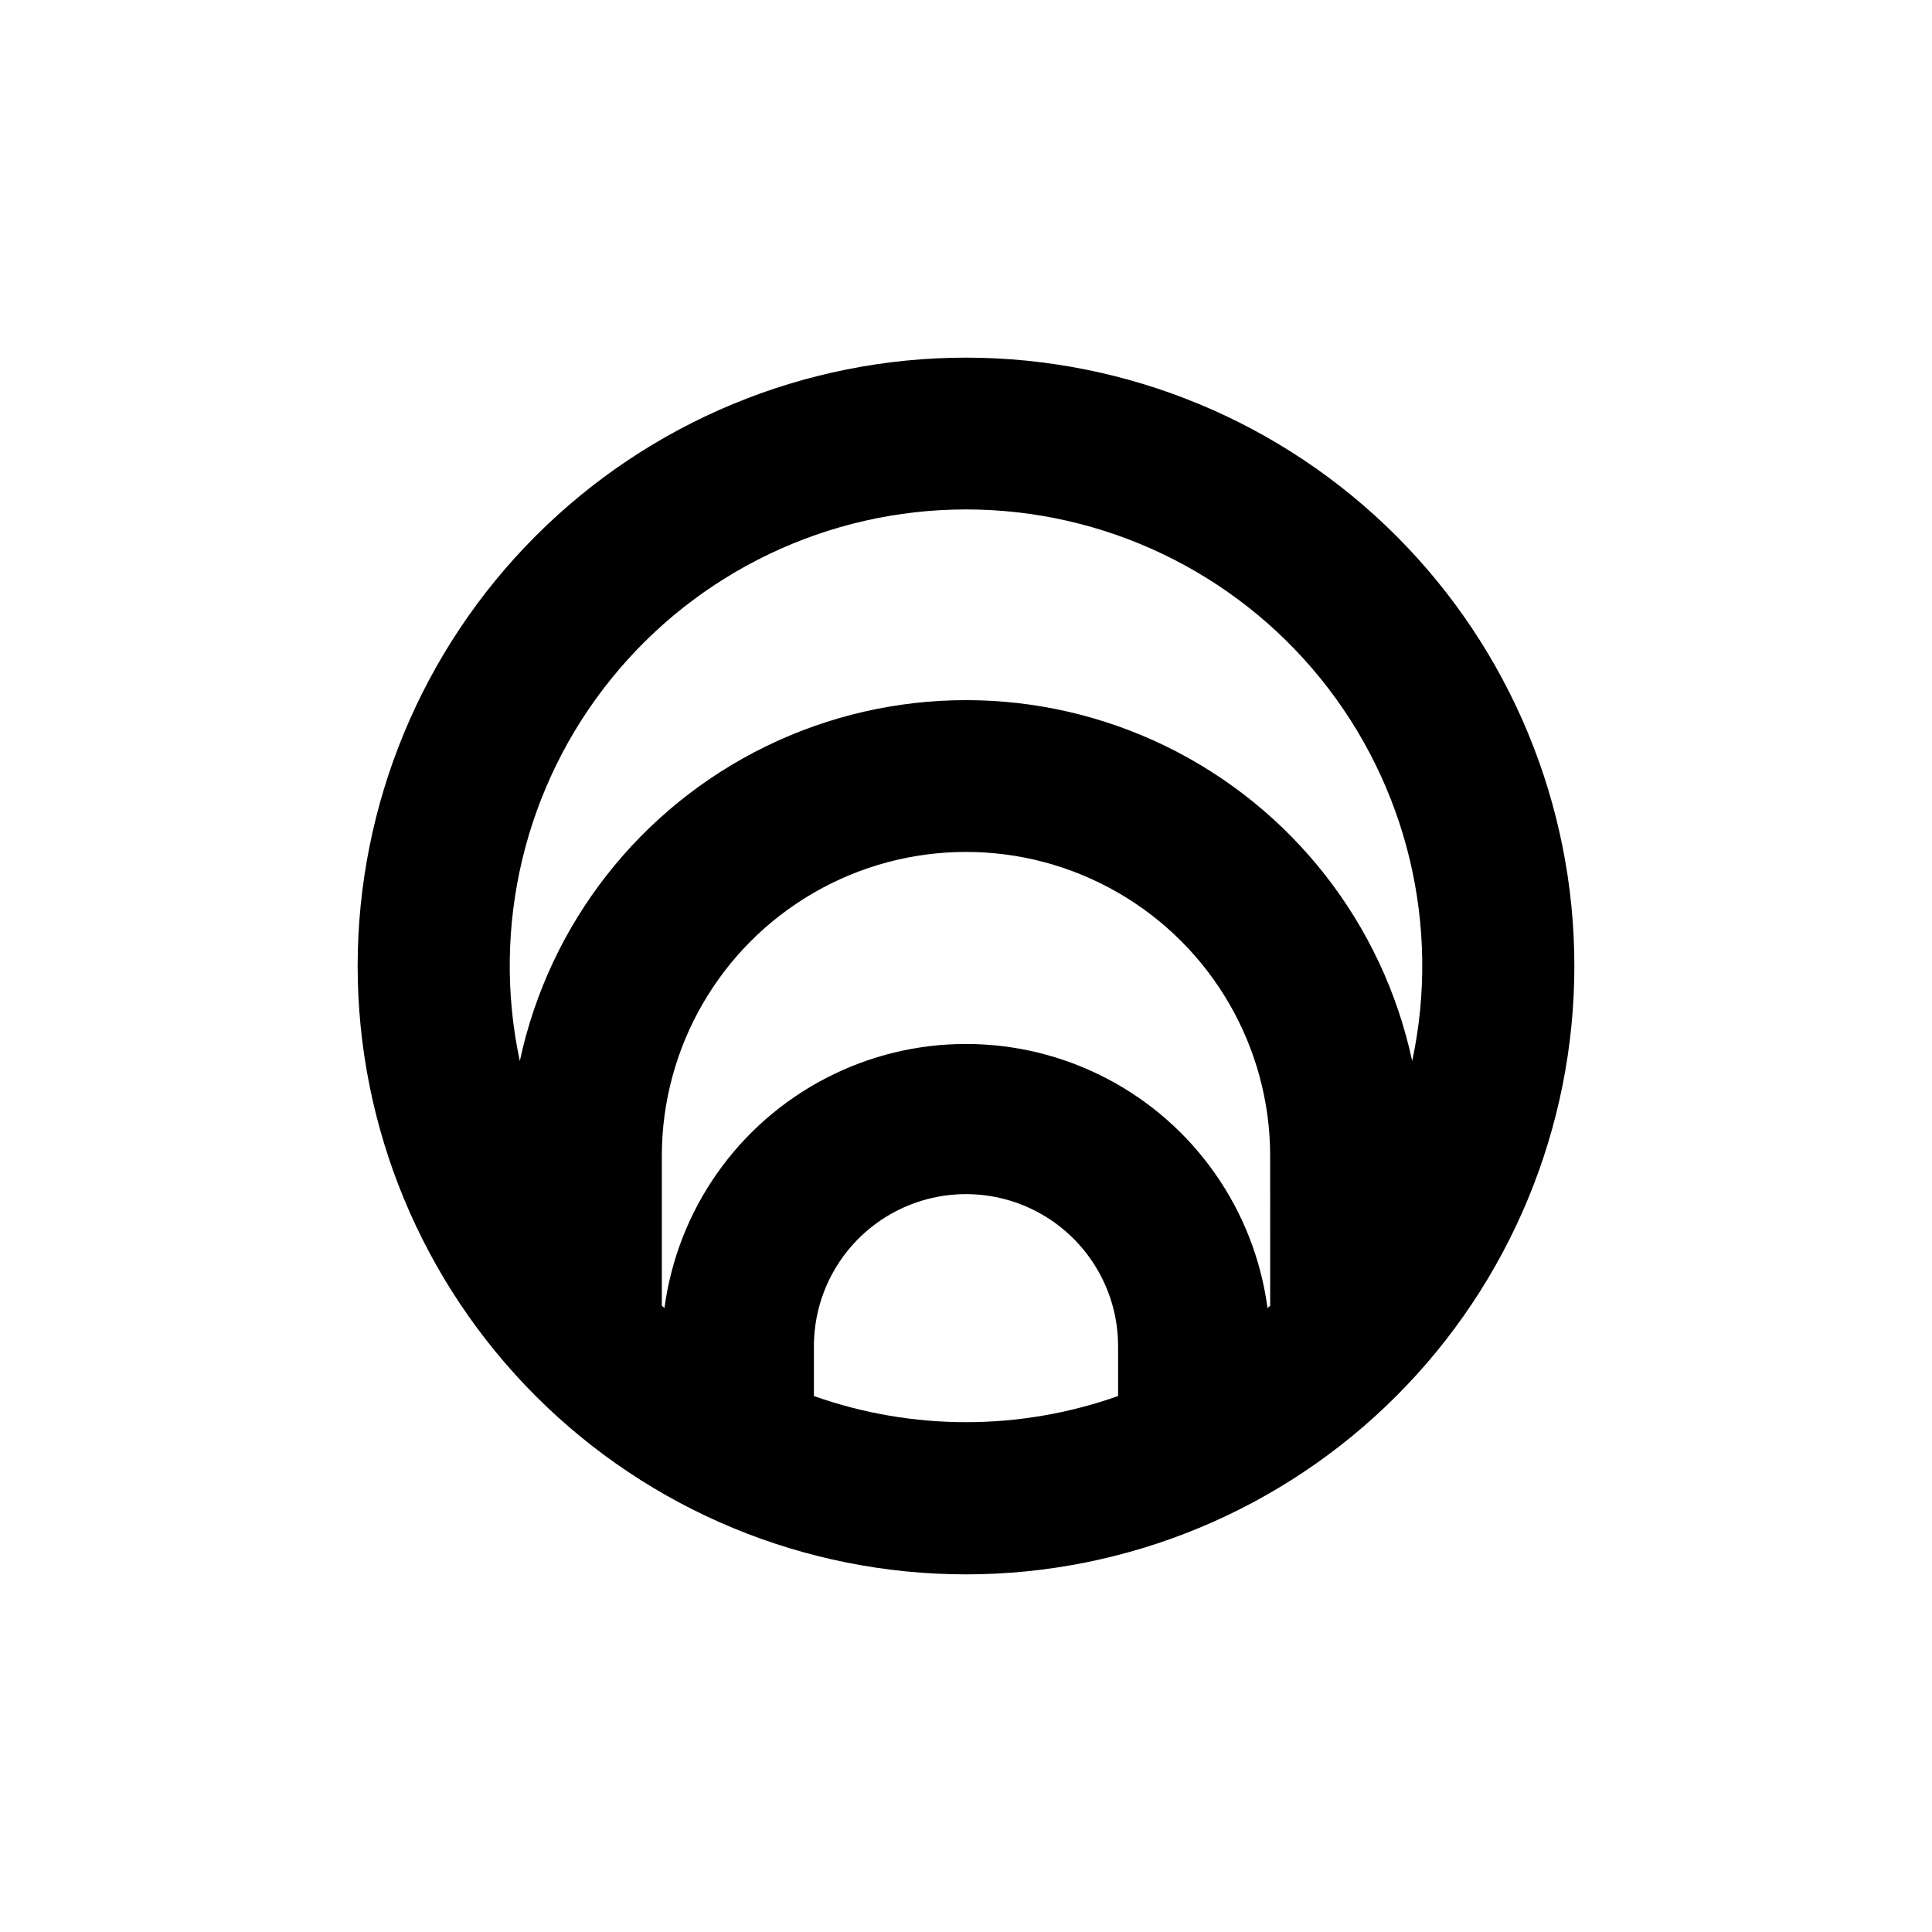 <?xml version="1.0" encoding="UTF-8"?>
<!-- Uploaded to: ICON Repo, www.iconrepo.com, Generator: ICON Repo Mixer Tools -->
<svg fill="#000000" width="800px" height="800px" version="1.1" viewBox="144 144 512 512" xmlns="http://www.w3.org/2000/svg">
 <path d="m400 238.78c-42.758 0-83.766 16.984-114 47.219s-47.219 71.242-47.219 114 16.984 83.762 47.219 114 71.242 47.223 114 47.223 83.762-16.988 114-47.223 47.223-71.238 47.223-114-16.988-83.766-47.223-114-71.238-47.219-114-47.219zm40.305 275.18c-26.074 9.242-54.535 9.242-80.609 0v-13.199c0-14.402 7.68-27.707 20.152-34.906 12.469-7.199 27.832-7.199 40.305 0 12.469 7.199 20.152 20.504 20.152 34.906zm40.305-23.93-0.707 0.605v-0.004c-3.469-26.039-19.41-48.758-42.719-60.879s-51.062-12.121-74.371 0-39.25 34.84-42.719 60.879l-0.703-0.605v-39.648c0-28.797 15.363-55.41 40.305-69.809 24.938-14.398 55.668-14.398 80.609 0 24.938 14.398 40.305 41.012 40.305 69.809zm37.633-64.844c-7.773-36.367-31.848-67.133-65.277-83.426-33.434-16.289-72.5-16.289-105.93 0-33.434 16.293-57.508 47.059-65.281 83.426-7.629-35.695 1.277-72.93 24.234-101.31 22.957-28.379 57.508-44.871 94.012-44.871s71.051 16.492 94.008 44.871c22.957 28.383 31.863 65.617 24.234 101.31z"/>
</svg>